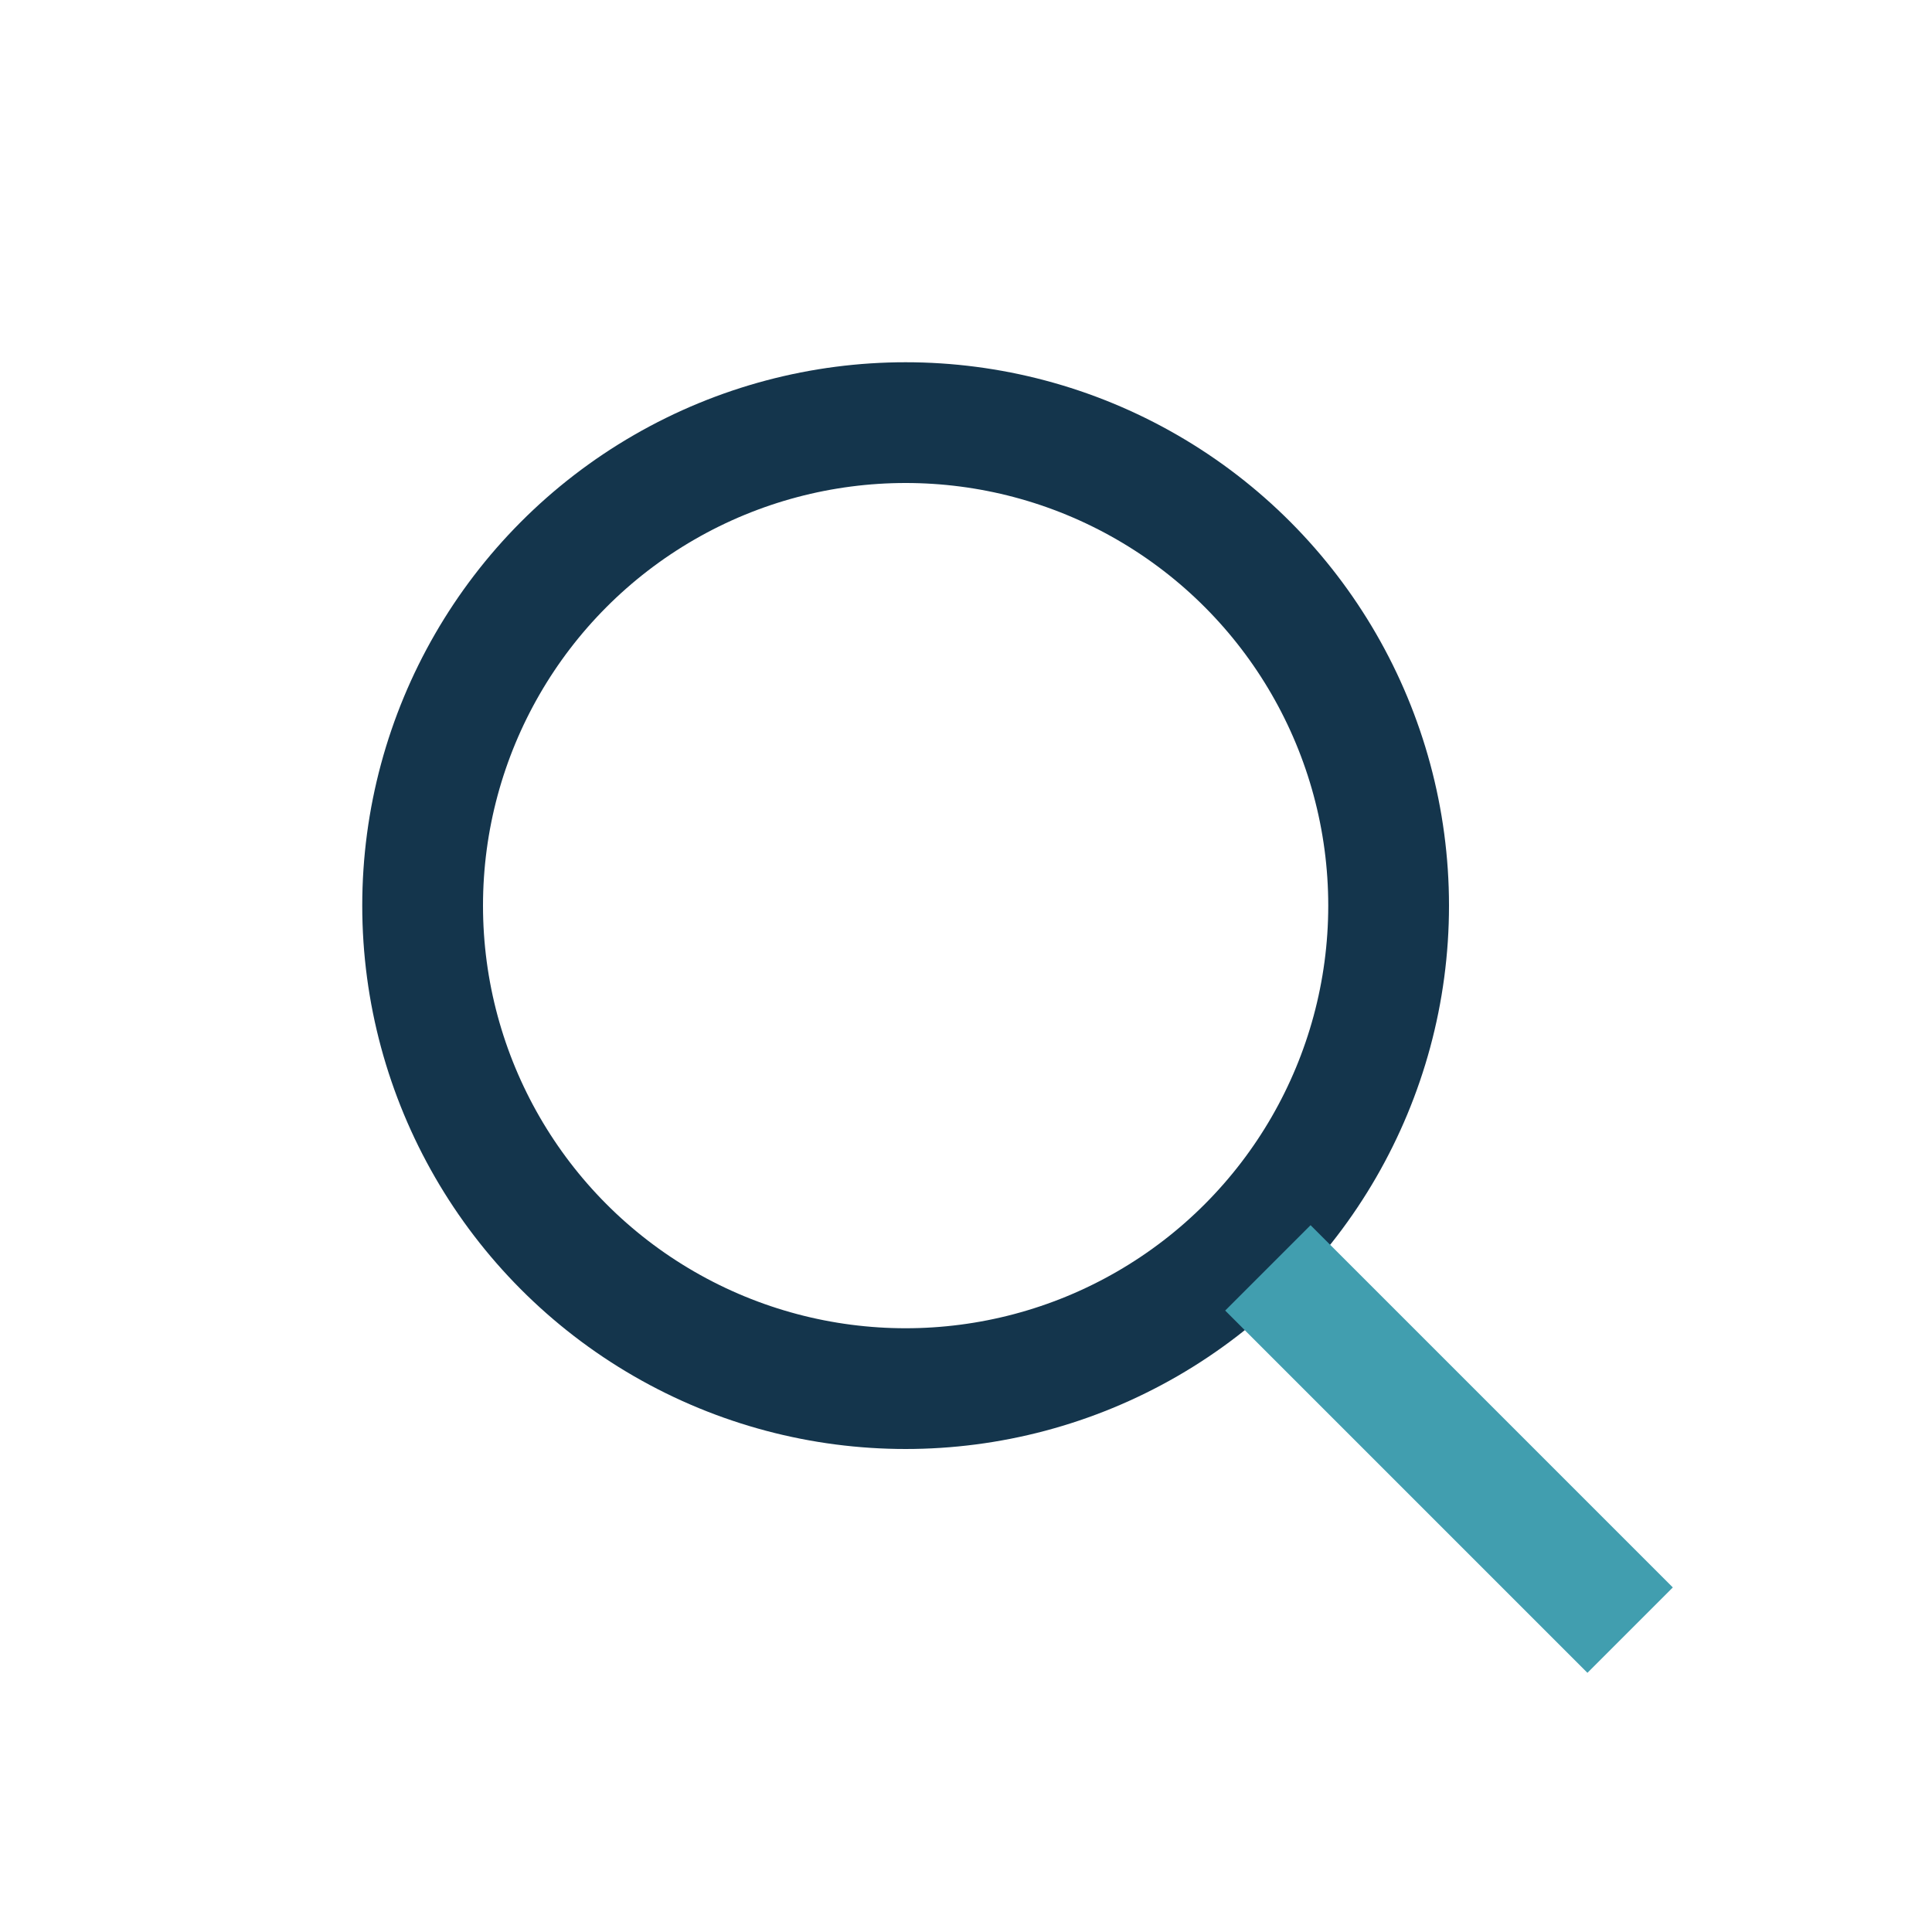 <?xml version="1.0" encoding="UTF-8"?>
<svg xmlns="http://www.w3.org/2000/svg" width="32" height="32" viewBox="0 0 32 32"><circle cx="15" cy="15" r="8" fill="none" stroke="#14354C" stroke-width="2"/><path d="M21 21l6 6" stroke="#419EAF" stroke-width="2"/></svg>
